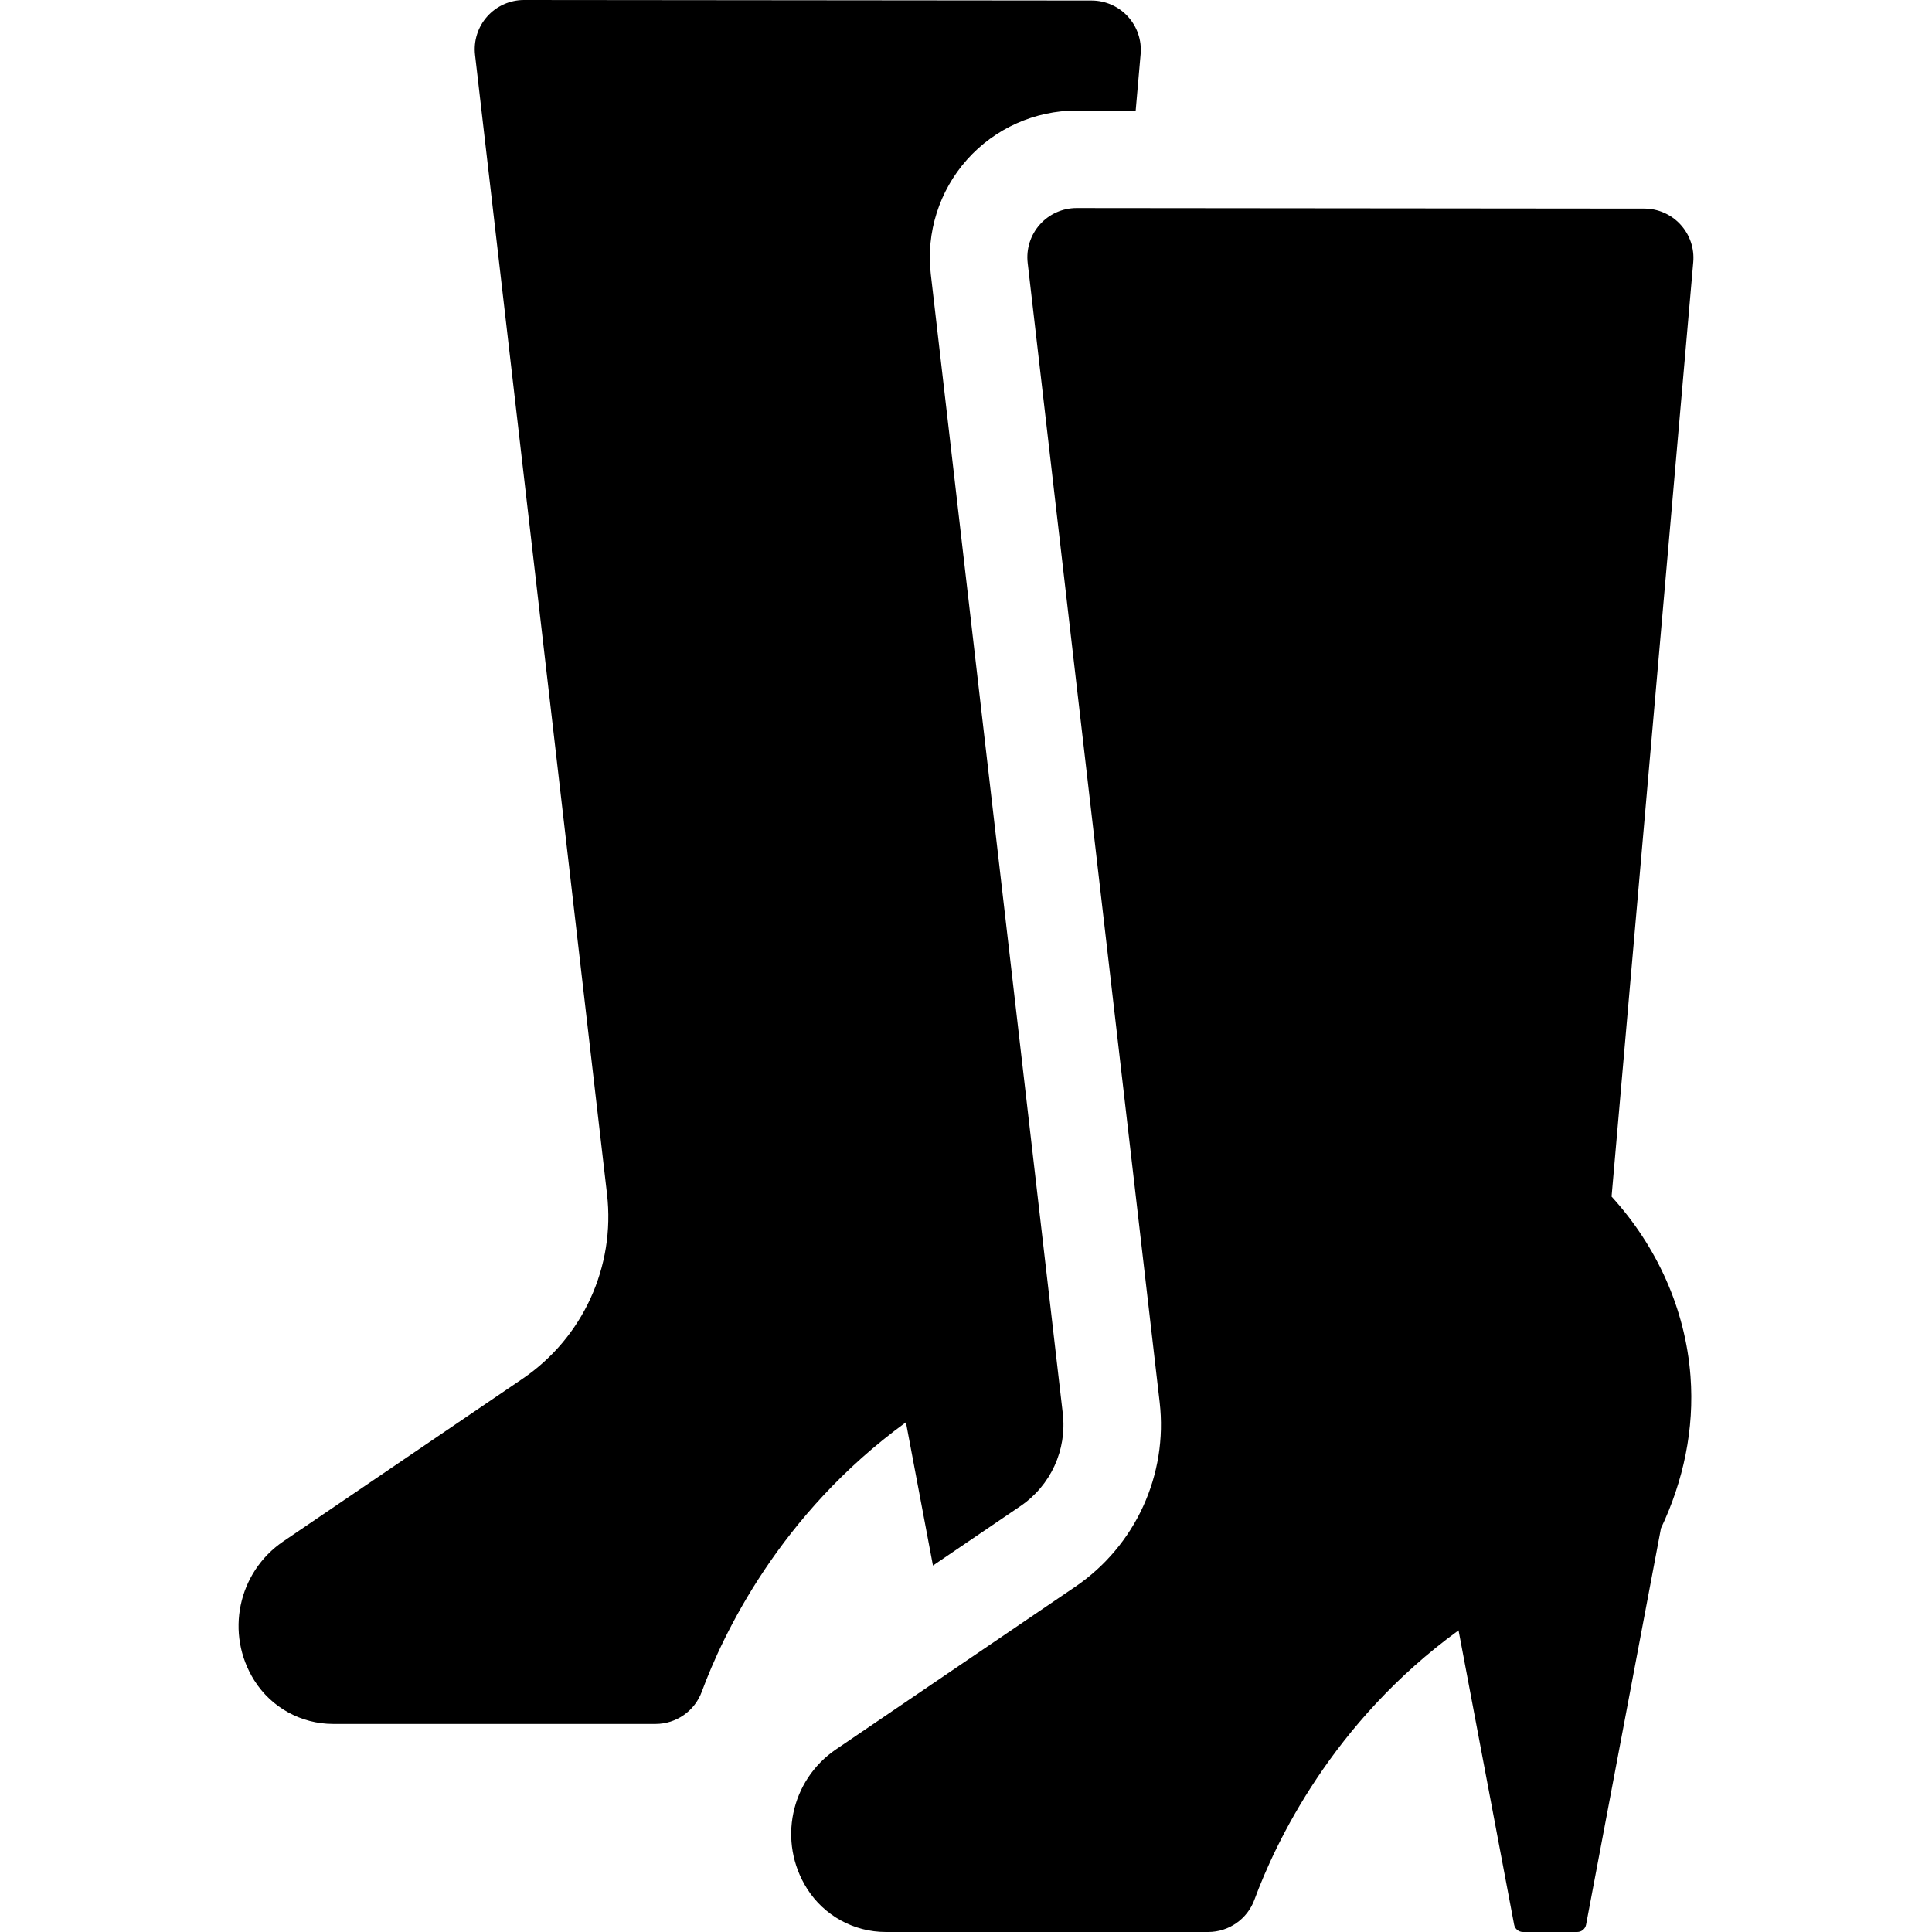 <?xml version="1.0" encoding="iso-8859-1"?>
<!-- Uploaded to: SVG Repo, www.svgrepo.com, Generator: SVG Repo Mixer Tools -->
<!DOCTYPE svg PUBLIC "-//W3C//DTD SVG 1.1//EN" "http://www.w3.org/Graphics/SVG/1.1/DTD/svg11.dtd">
<svg fill="#000000" height="800px" width="800px" version="1.1" id="Capa_1" xmlns="http://www.w3.org/2000/svg" xmlns:xlink="http://www.w3.org/1999/xlink" 
	 viewBox="0 0 297.163 297.163" xml:space="preserve">
<g>
	<path d="M163.468,217.401l-20.3-175.23c-0.741-6.394,1.291-12.817,5.575-17.621c4.278-4.798,10.419-7.55,16.848-7.55h0.007h0.007
		h0.007l9.068,0.008l0.76-8.694c0.185-2.114-0.526-4.209-1.959-5.774c-1.433-1.565-3.457-2.457-5.579-2.459L80.599,0
		c-2.162-0.002-4.221,0.92-5.66,2.533c-1.439,1.613-2.119,3.765-1.871,5.912l20.3,175.23c1.291,11.147-3.717,22.088-12.997,28.396
		l-36.789,25.006c-7.011,4.765-8.985,14.229-4.463,21.399c2.624,4.162,7.201,6.687,12.121,6.687h49.593
		c3.171,0,6.009-1.977,7.107-4.951c3.224-8.735,11.937-27.295,31.401-41.444l4.16,22.031l13.437-9.133
		C161.617,228.486,164.119,223.02,163.468,217.401z"/>
	<path d="M247.877,184.045l12.564-143.731c0.185-2.114-0.526-4.209-1.959-5.774c-1.433-1.565-3.457-2.458-5.579-2.459L165.599,32
		c-0.002,0-0.005,0-0.007,0c-2.159,0-4.216,0.922-5.653,2.533c-1.439,1.613-2.119,3.765-1.871,5.912l20.3,175.23
		c1.291,11.147-3.717,22.088-12.997,28.396l-36.789,25.006c-7.011,4.765-8.985,14.229-4.463,21.399
		c2.624,4.162,7.201,6.686,12.121,6.686h49.593c3.171,0,6.009-1.977,7.107-4.951c3.224-8.735,11.937-27.295,31.401-41.444
		l8.549,45.271c0.123,0.652,0.693,1.124,1.357,1.124h8.352c0.664,0,1.233-0.472,1.357-1.124l11.519-60.966
		c3.439-7.251,5.162-15.249,4.542-23.394C259.232,201.301,254.818,191.669,247.877,184.045z"/>
</g>
</svg>